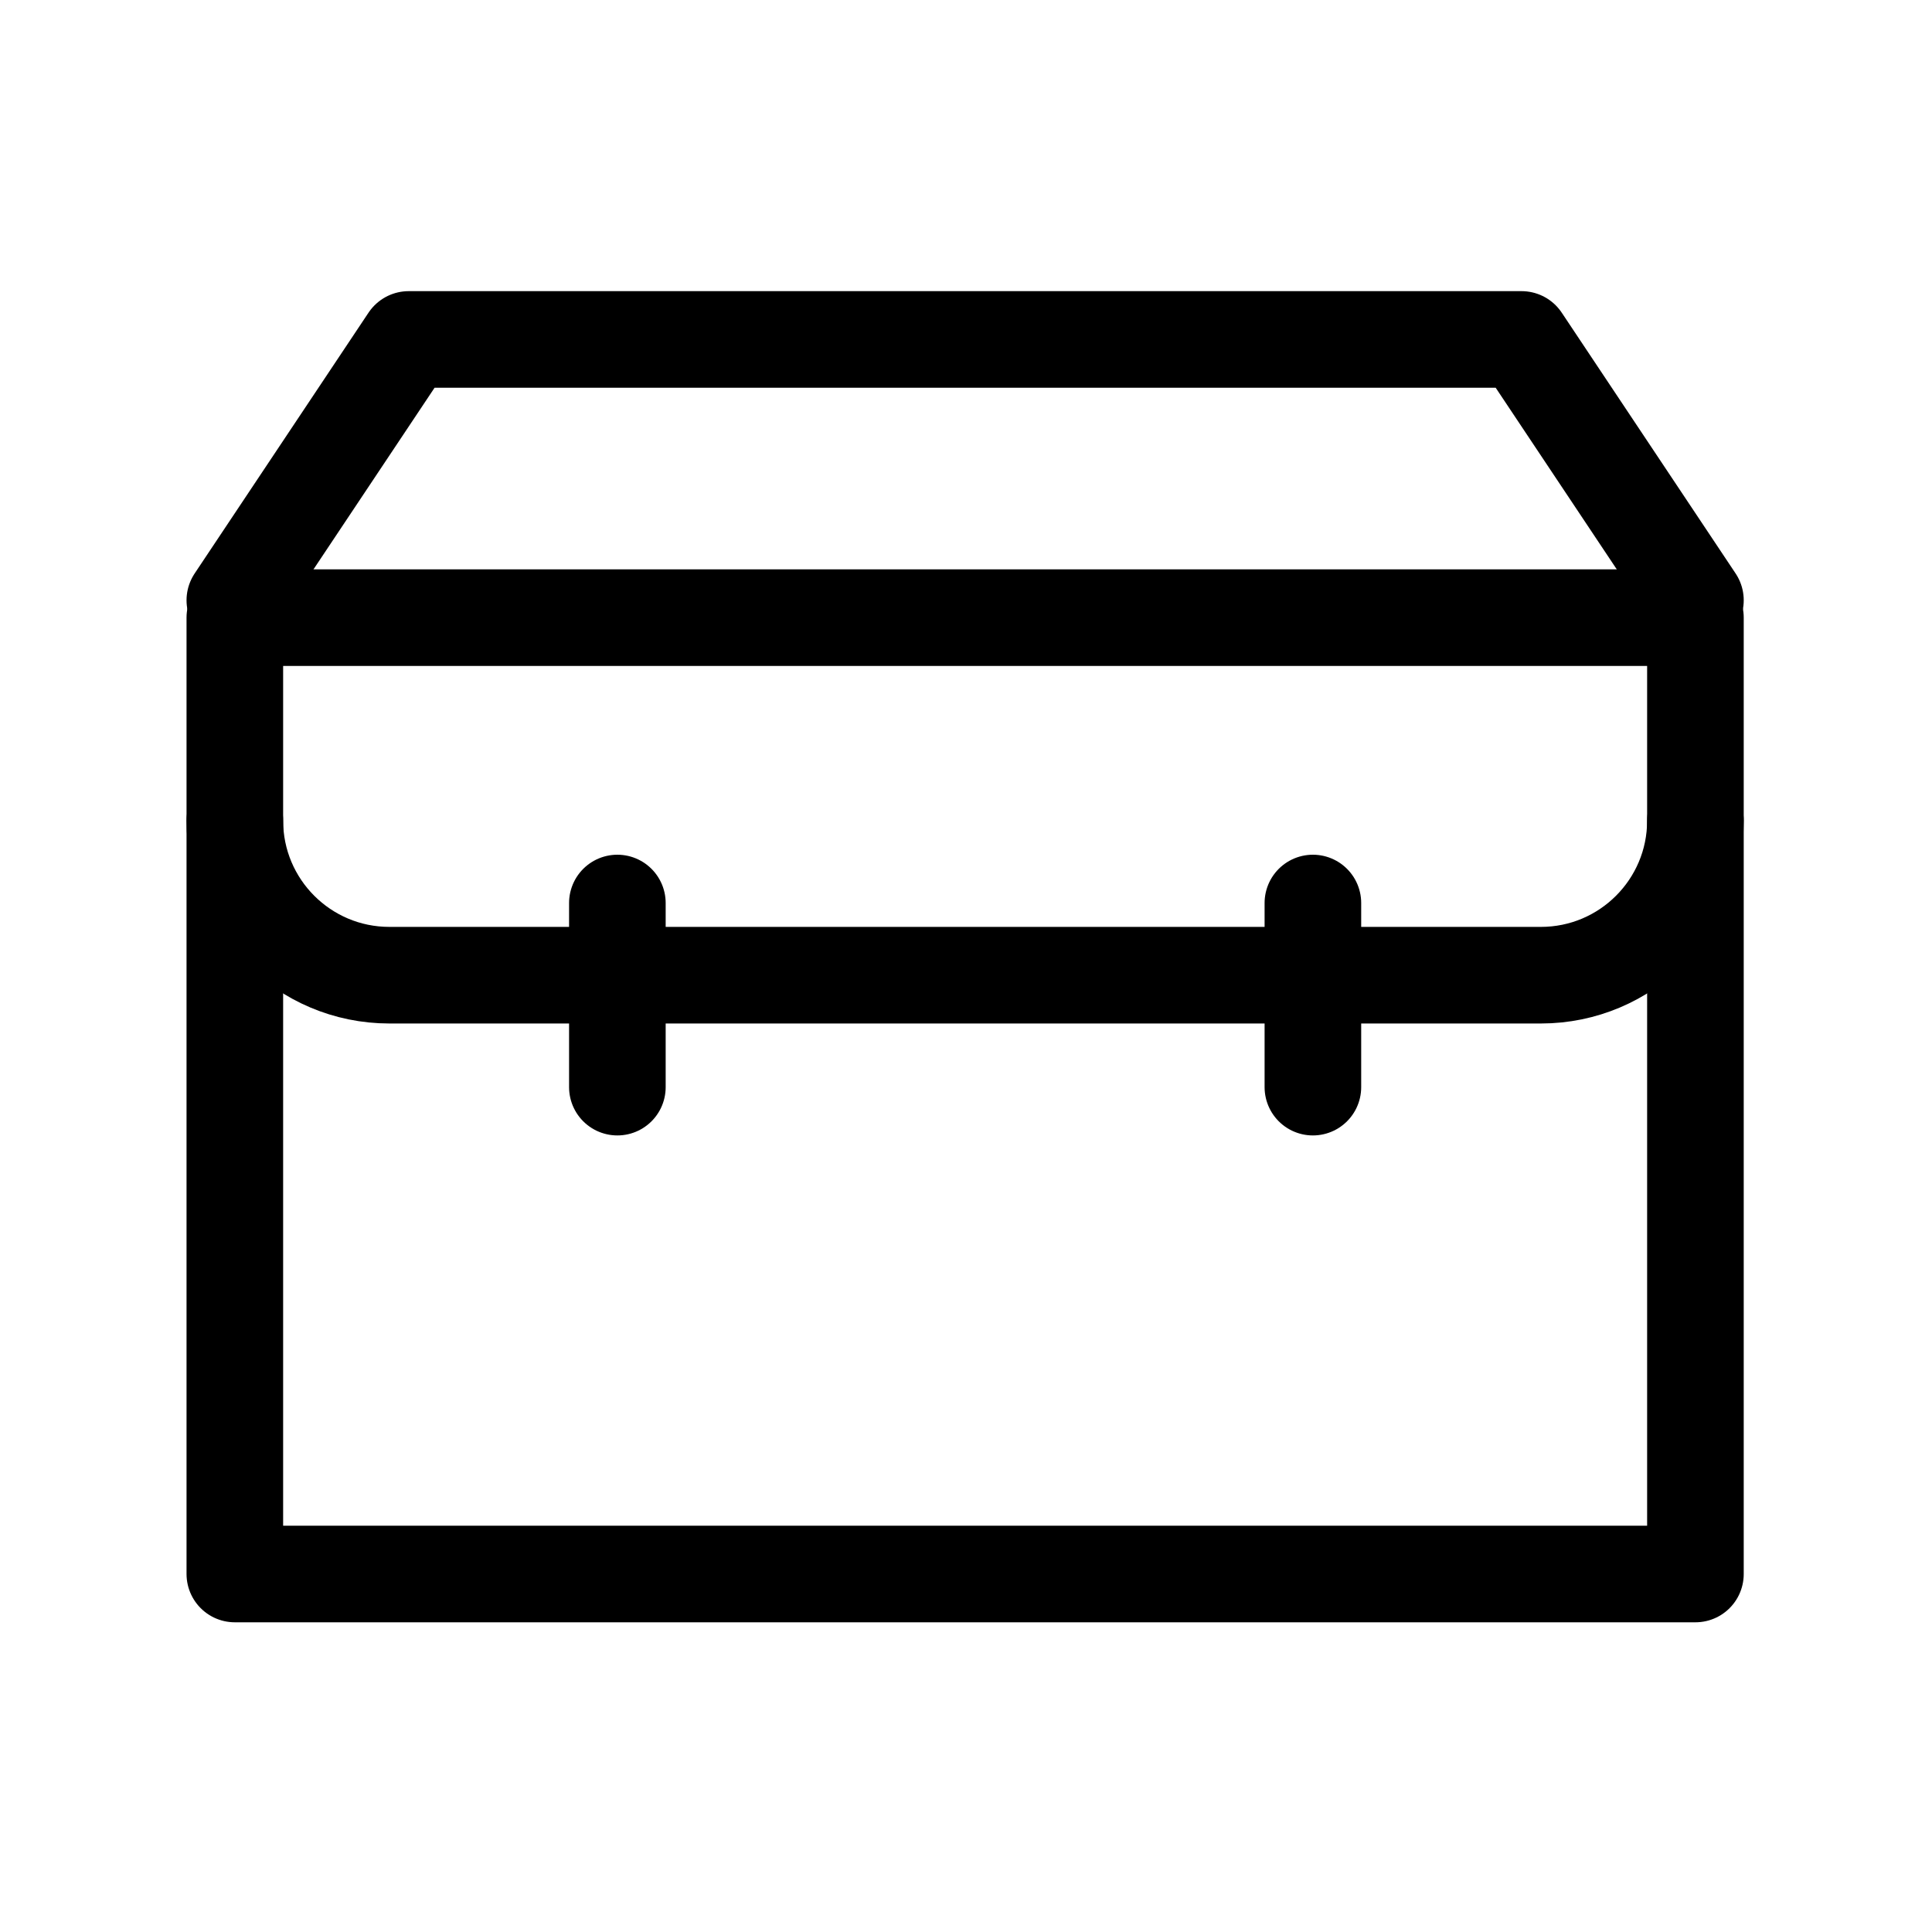 <?xml version="1.0" encoding="UTF-8"?><svg id="a" xmlns="http://www.w3.org/2000/svg" viewBox="0 0 100 100"><defs><style>.b{stroke:#000;stroke-linecap:round;stroke-linejoin:round;stroke-width:5px;}.b,.c{fill:none;}.c{stroke-width:0px;}</style></defs><rect class="c" width="100" height="100"/><rect class="b" x="12.155" y="31.97" width="75.6" height="49.5"/><line class="b" x1="31.955" y1="46.74" x2="31.955" y2="56.27"/><line class="b" x1="67.955" y1="46.74" x2="67.955" y2="56.27"/><polyline class="b" points="87.755 31.07 78.755 17.57 21.155 17.57 12.155 31.07"/><path class="b" d="m87.755,42.476c0,4.418-3.582,8-8,8H20.155c-4.418,0-8-3.582-8-8"/></svg>